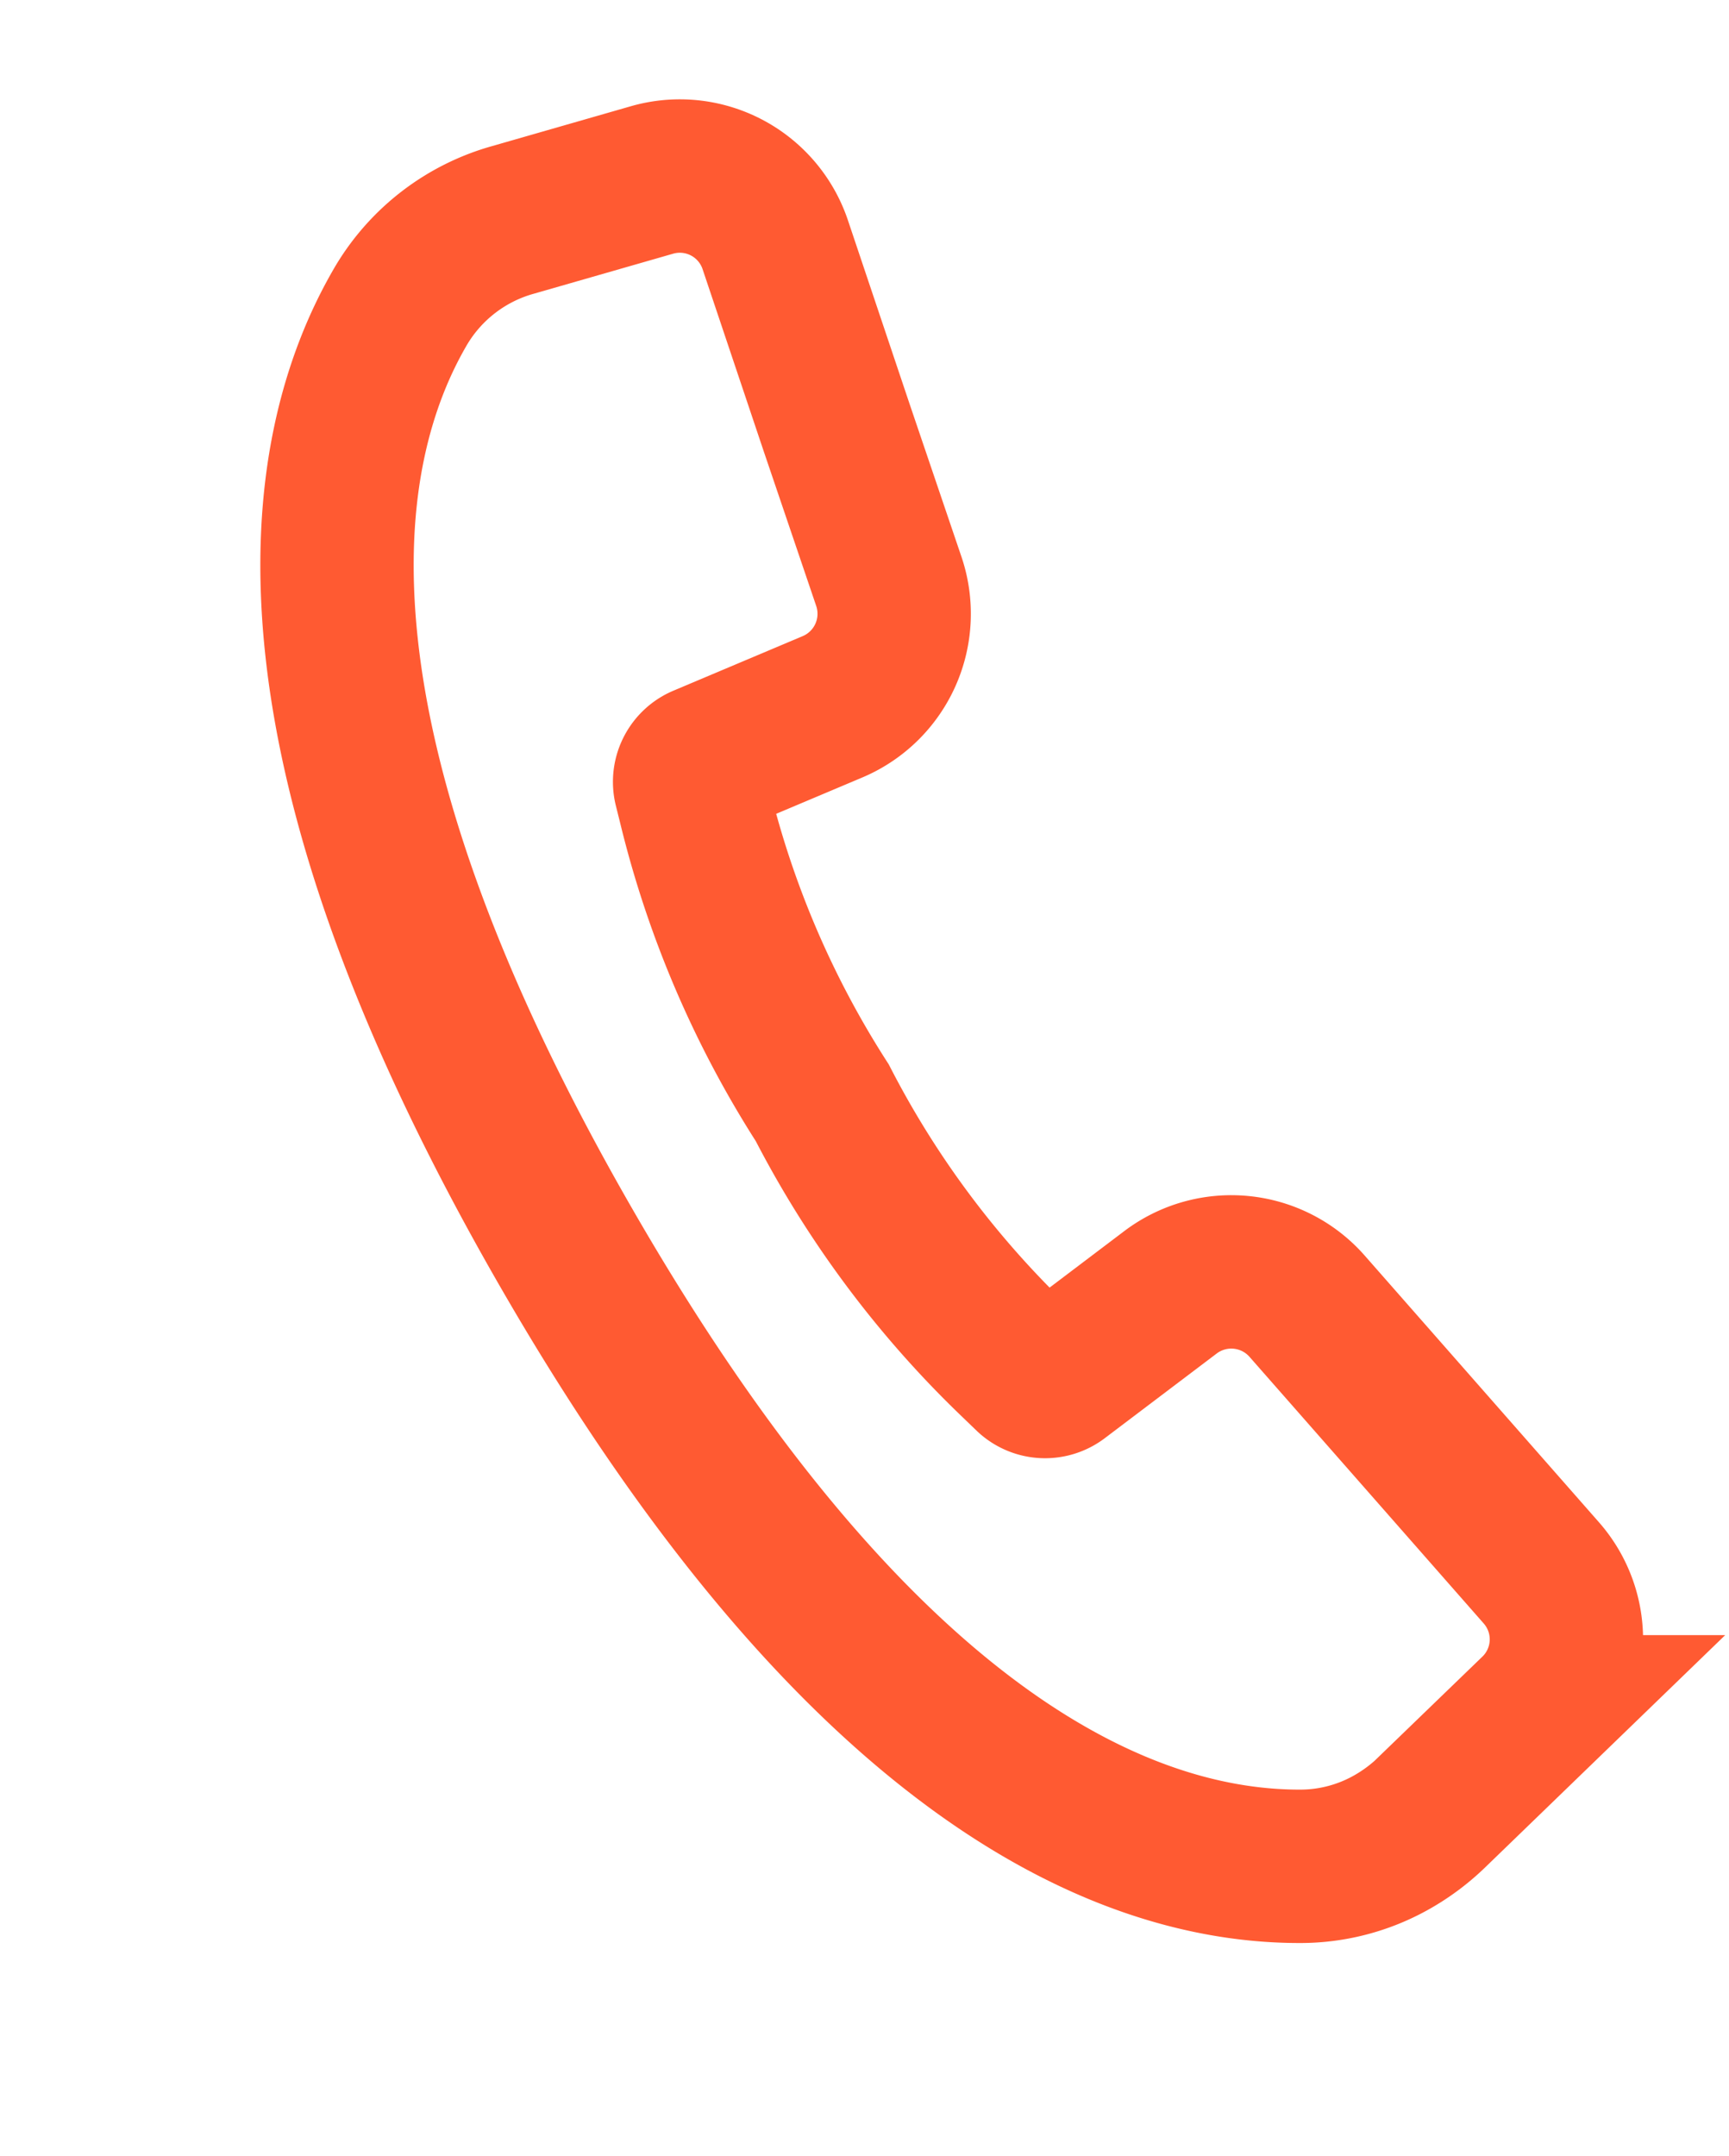 <svg xmlns="http://www.w3.org/2000/svg" width="22.551" height="28.109" viewBox="0 0 22.551 28.109"><g transform="translate(1.37 1.387)"><g transform="translate(0 4.461) rotate(-30)"><path d="M4.405,7.633a.29.29,0,0,1,.317-.2l1.815.227A1.316,1.316,0,0,0,7.988,6.609L8.4,4.537,8.9,2.065A1.313,1.313,0,0,0,7.928.534L6.1.079A2.47,2.47,0,0,0,4.277.316C2.326,1.425,0,4.364,0,12.063S2.326,22.7,4.276,23.811a2.423,2.423,0,0,0,1.2.315,2.573,2.573,0,0,0,.626-.078l1.823-.456a1.313,1.313,0,0,0,.97-1.531L7.987,17.52a1.316,1.316,0,0,0-1.451-1.046L4.722,16.7a.291.291,0,0,1-.317-.2l-.068-.236a12.758,12.758,0,0,1-.5-4.2,12.756,12.756,0,0,1,.5-4.194Z" transform="translate(0 0)" fill="none" stroke="#ff5a32" stroke-width="2"/></g></g></svg>